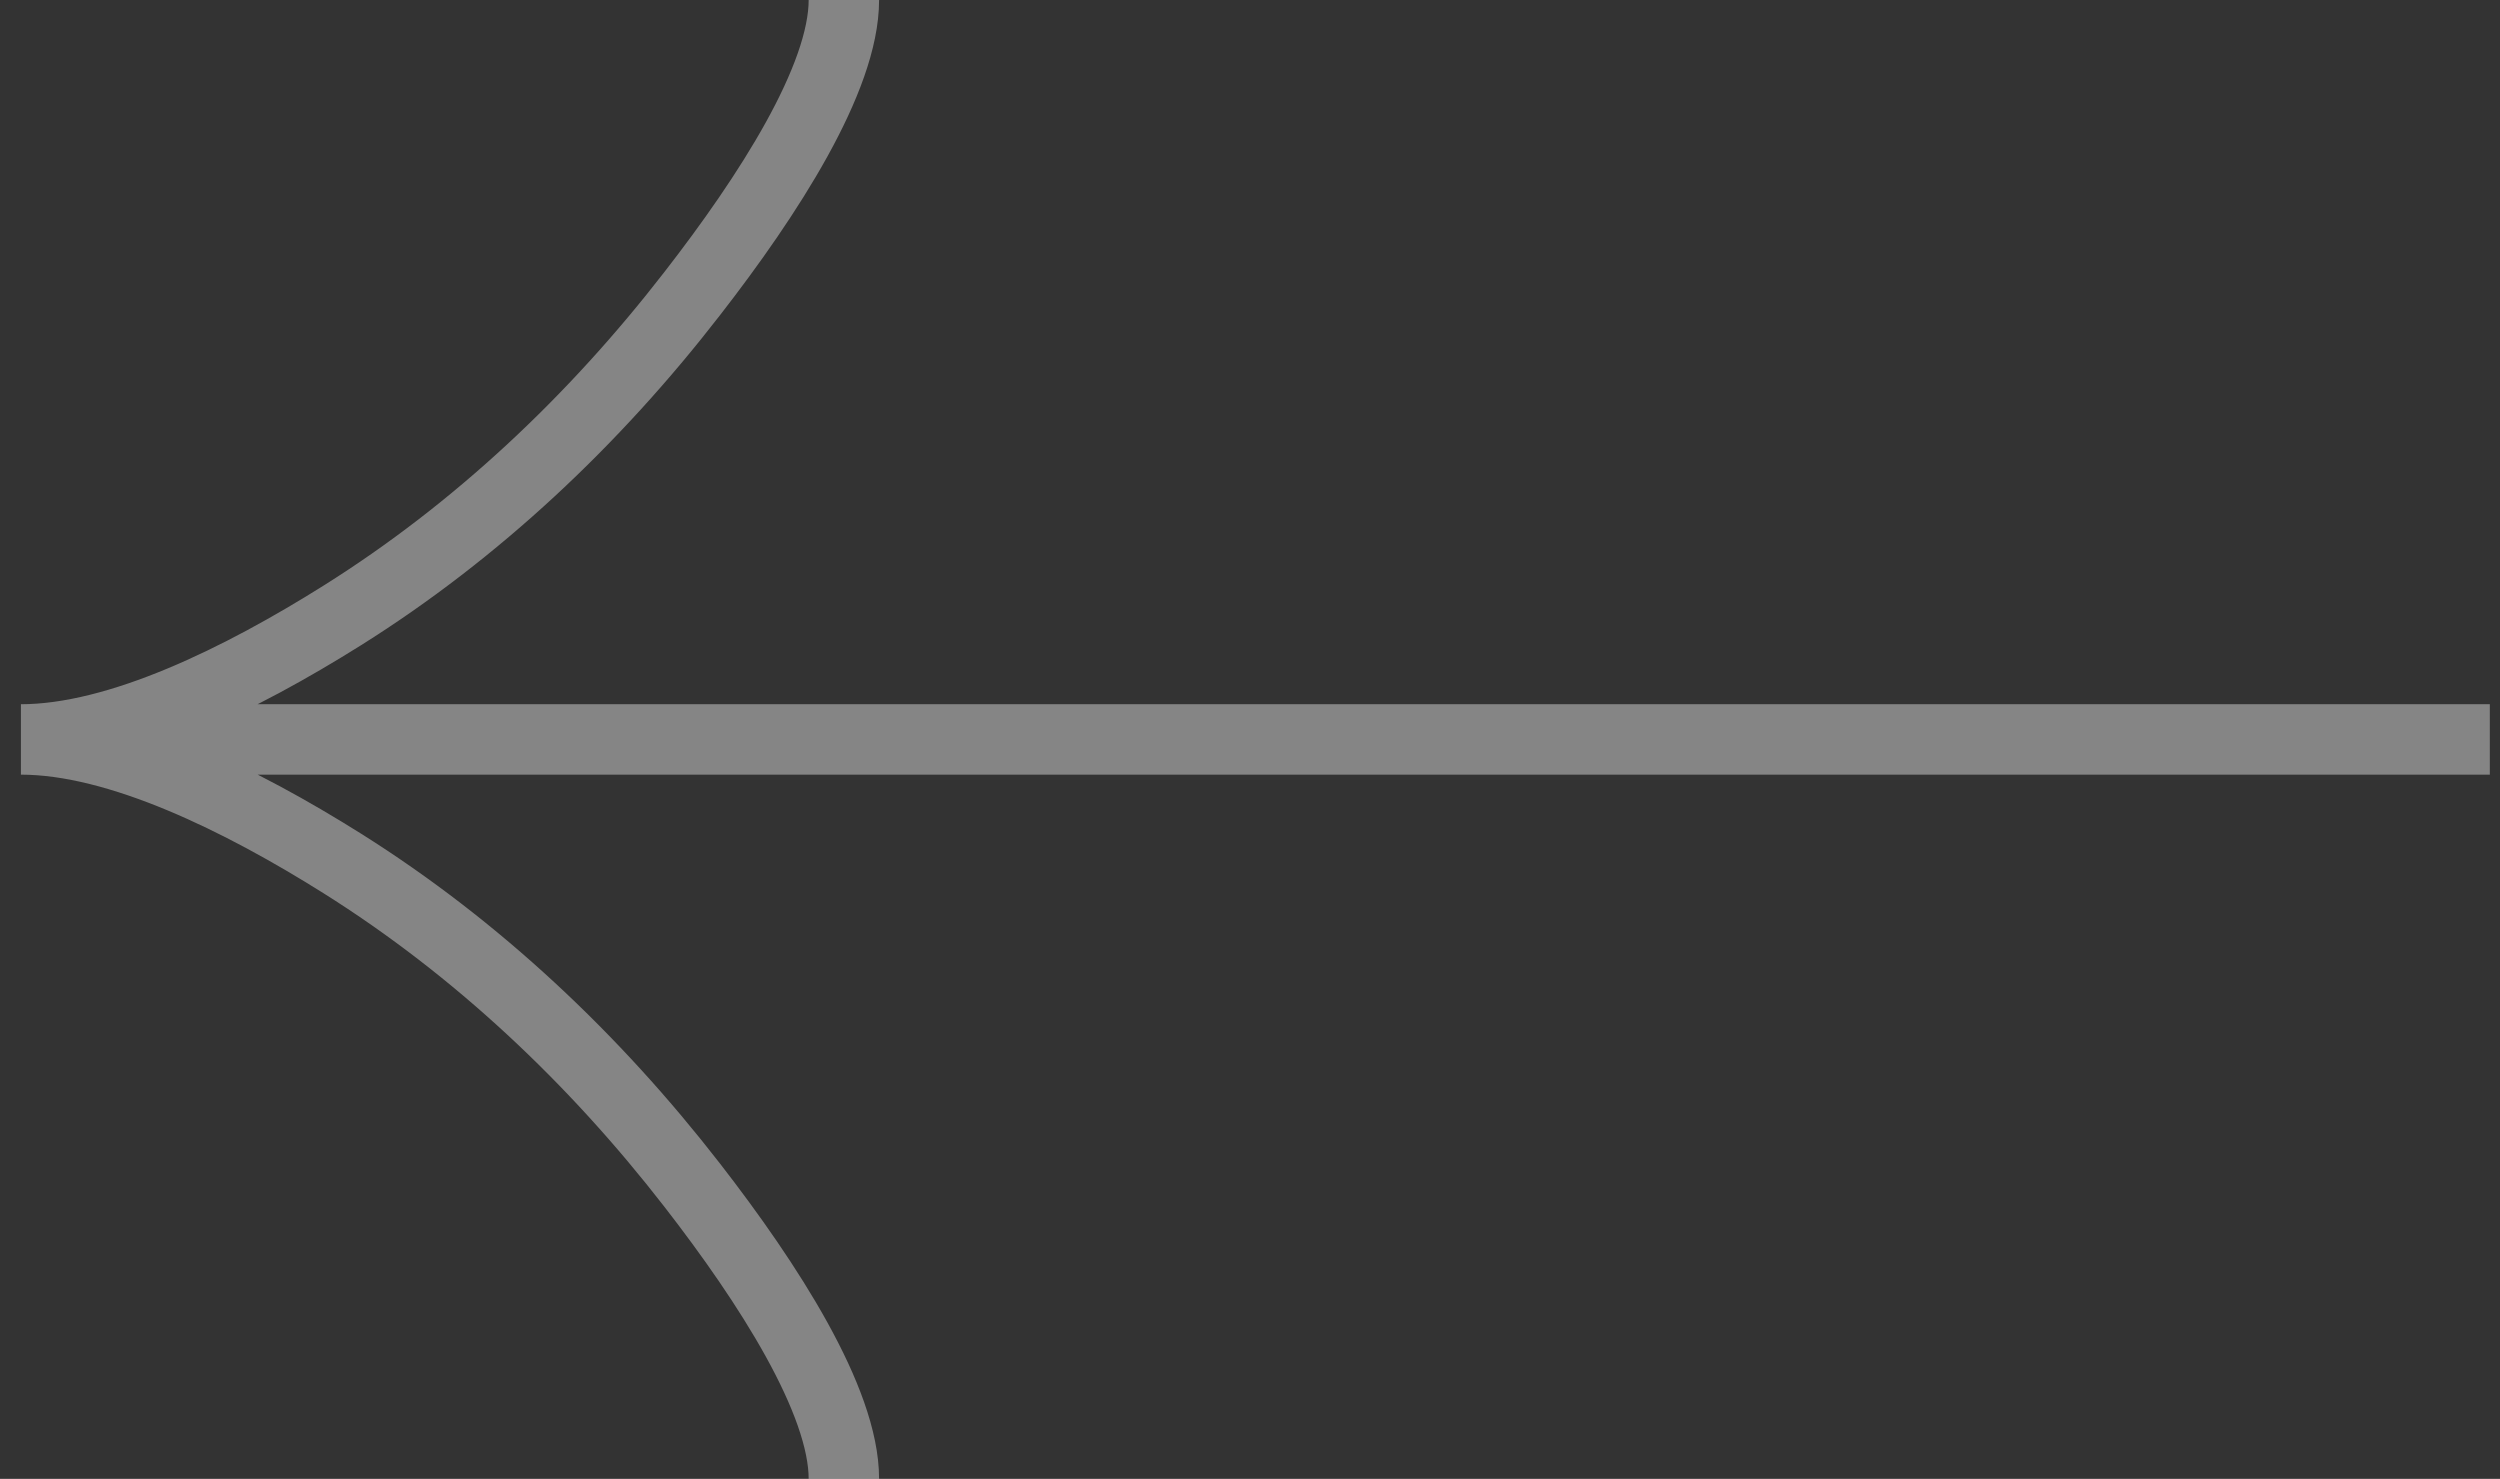 <?xml version="1.0" encoding="UTF-8"?> <svg xmlns="http://www.w3.org/2000/svg" width="71" height="42" viewBox="0 0 71 42" fill="none"><rect x="0" y="0" width="71" height="42" fill="#333333" stroke="none"/><path d="M23.966 0C23.966 2.226 21.825 5.55 19.657 8.34C16.87 11.94 13.54 15.081 9.721 17.478C6.858 19.275 3.387 21 0.594 21M0.594 21C3.387 21 6.861 22.725 9.721 24.522C13.54 26.922 16.87 30.063 19.657 33.657C21.825 36.45 23.966 39.78 23.966 42M0.594 21H70.711" stroke="white" stroke-opacity="0.4" stroke-width="2"></path></svg> 